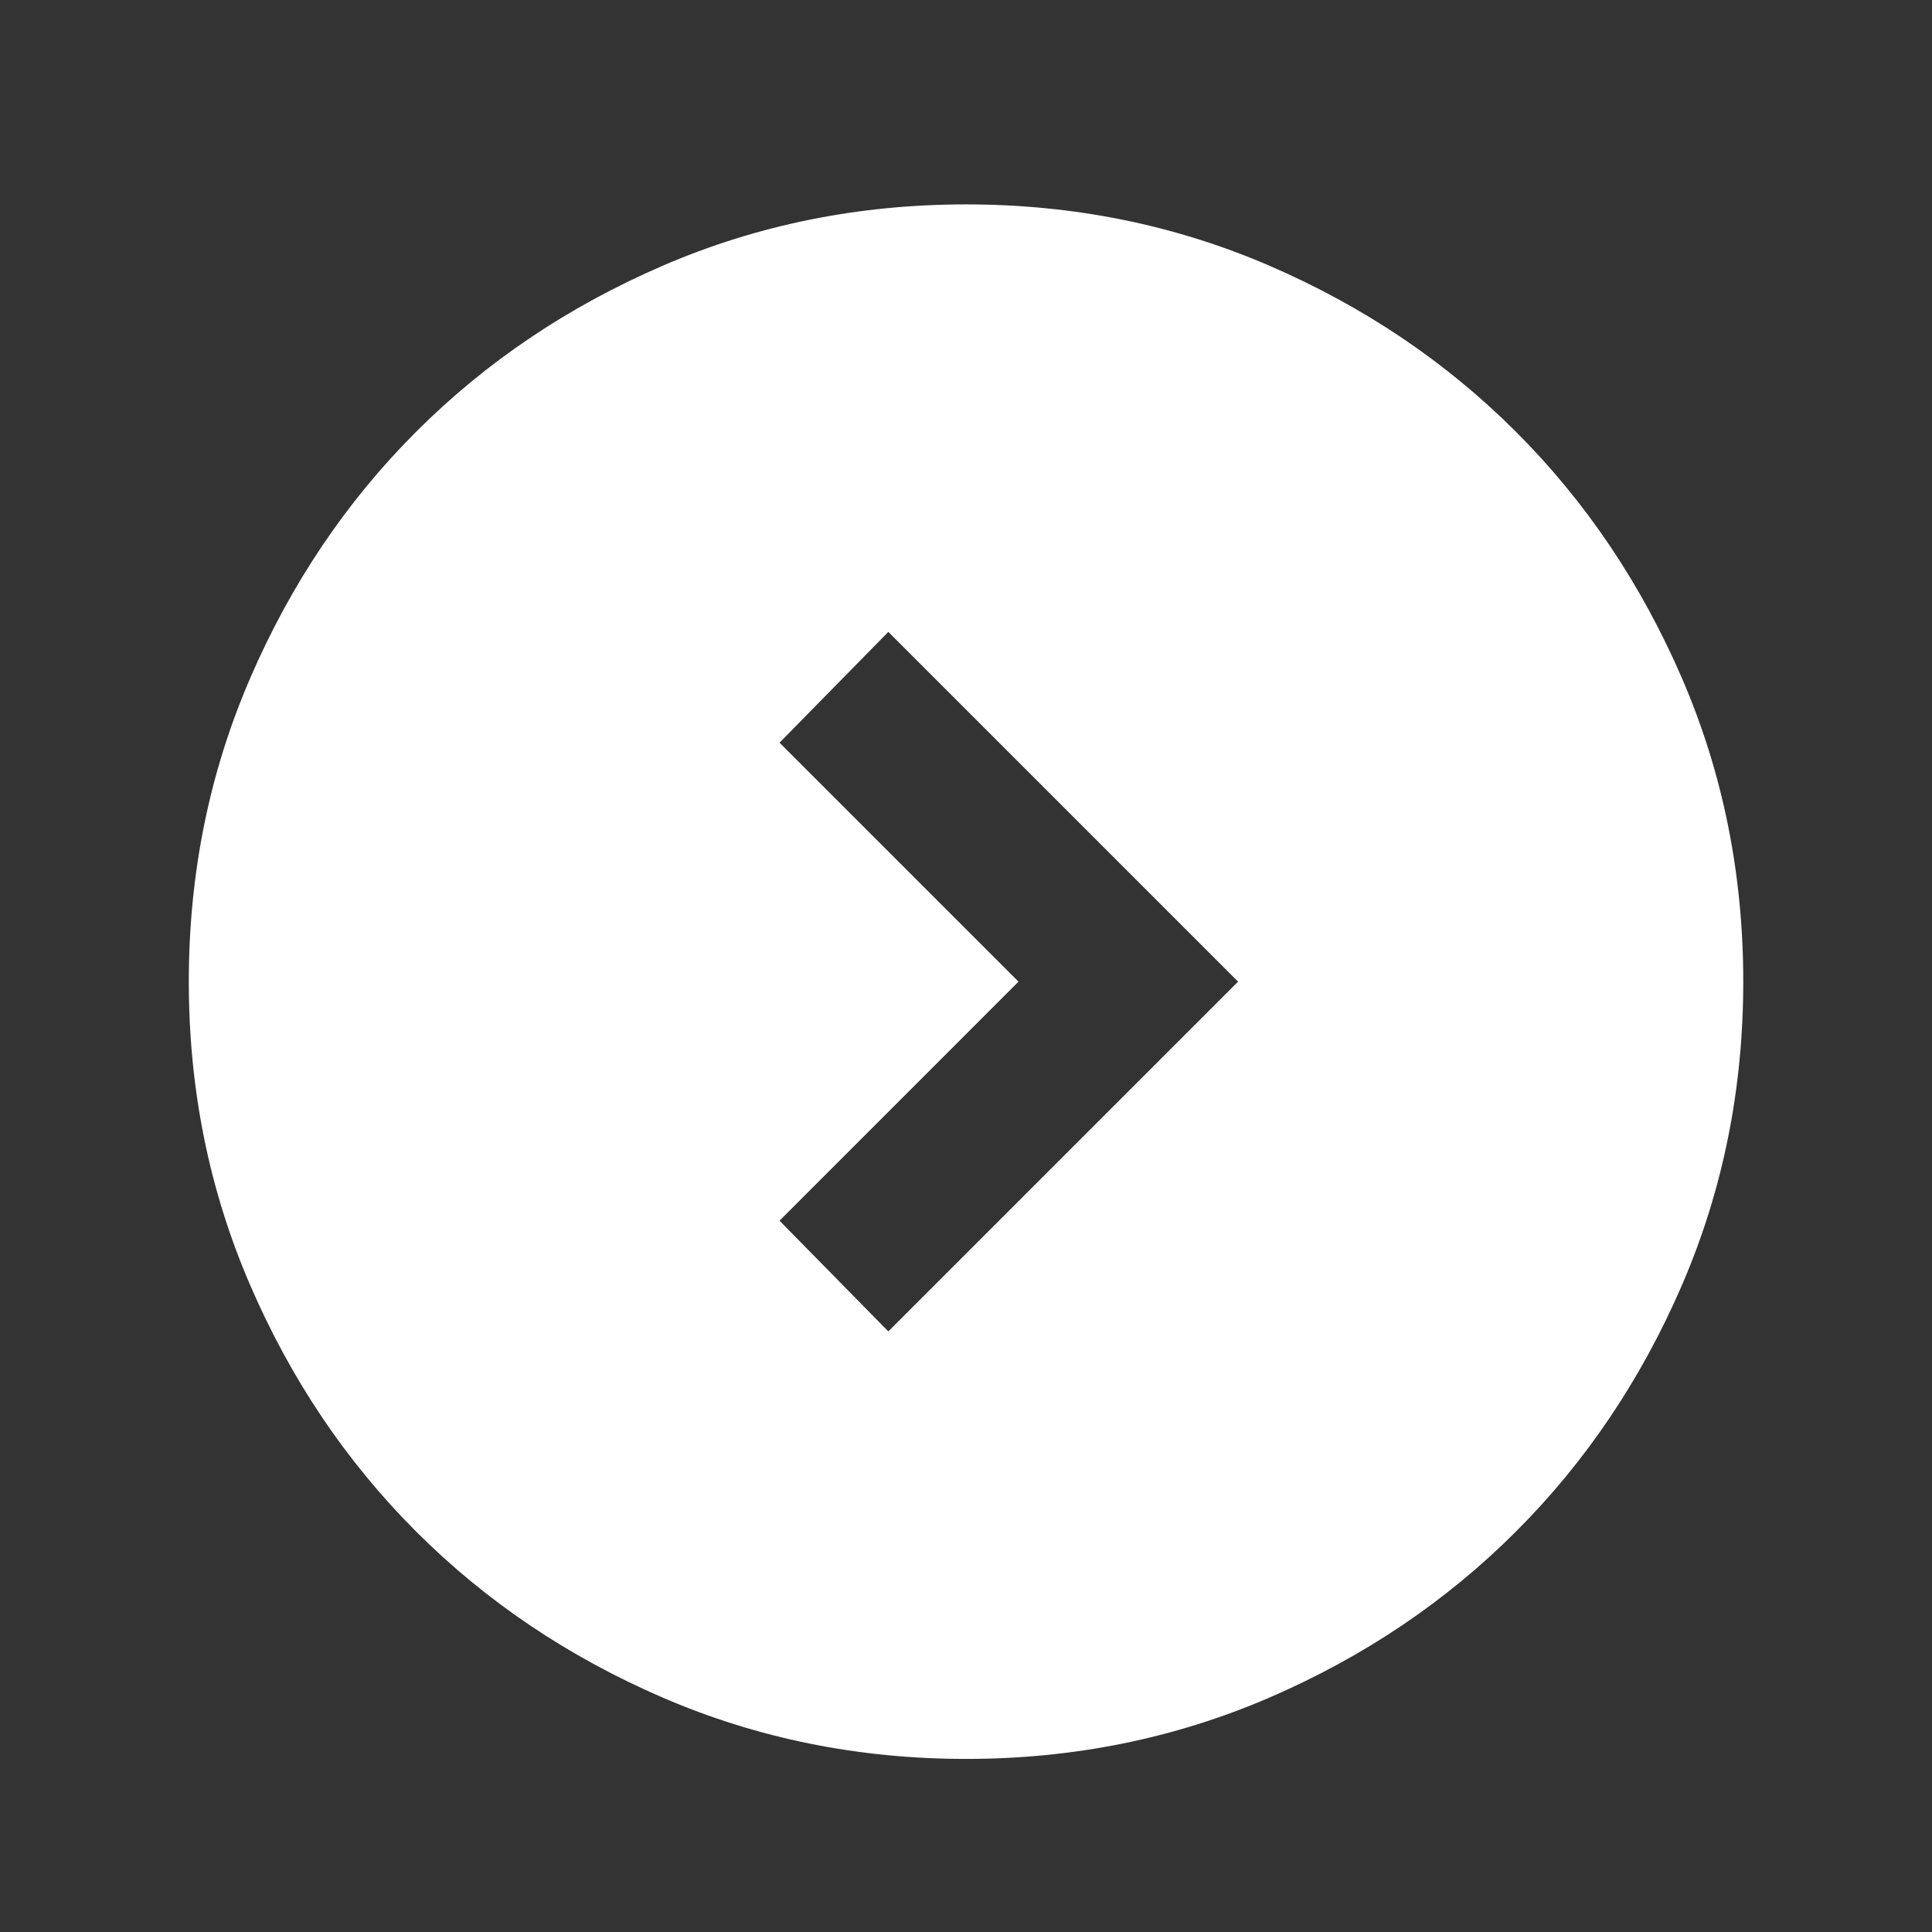<svg width="29" height="29" viewBox="0 0 29 29" fill="none" xmlns="http://www.w3.org/2000/svg">
<rect x="0" y="0" width="29" height="29" fill="#333333" stroke="none"/>
<mask id="mask0_384_209" style="mask-type:alpha" maskUnits="userSpaceOnUse" x="0" y="0" width="29" height="29">
<rect x="0.5" y="0.735" width="28" height="28" fill="#453372"/>
</mask>
<g mask="url(#mask0_384_209)">
<path d="M15.288 14.735L11.701 18.323L13.334 19.985L18.584 14.735L13.334 9.485L11.701 11.148L15.288 14.735ZM14.501 26.402C12.887 26.402 11.37 26.095 9.951 25.483C8.531 24.87 7.296 24.039 6.246 22.989C5.196 21.939 4.365 20.704 3.753 19.285C3.14 17.866 2.834 16.349 2.834 14.735C2.834 13.121 3.14 11.604 3.753 10.185C4.365 8.766 5.196 7.531 6.246 6.481C7.296 5.431 8.531 4.6 9.951 3.987C11.37 3.375 12.887 3.068 14.501 3.068C16.114 3.068 17.631 3.375 19.051 3.987C20.47 4.6 21.705 5.431 22.755 6.481C23.805 7.531 24.636 8.766 25.249 10.185C25.861 11.604 26.167 13.121 26.167 14.735C26.167 16.349 25.861 17.866 25.249 19.285C24.636 20.704 23.805 21.939 22.755 22.989C21.705 24.039 20.47 24.87 19.051 25.483C17.631 26.095 16.114 26.402 14.501 26.402Z" fill="white"/>
</g>
</svg>
